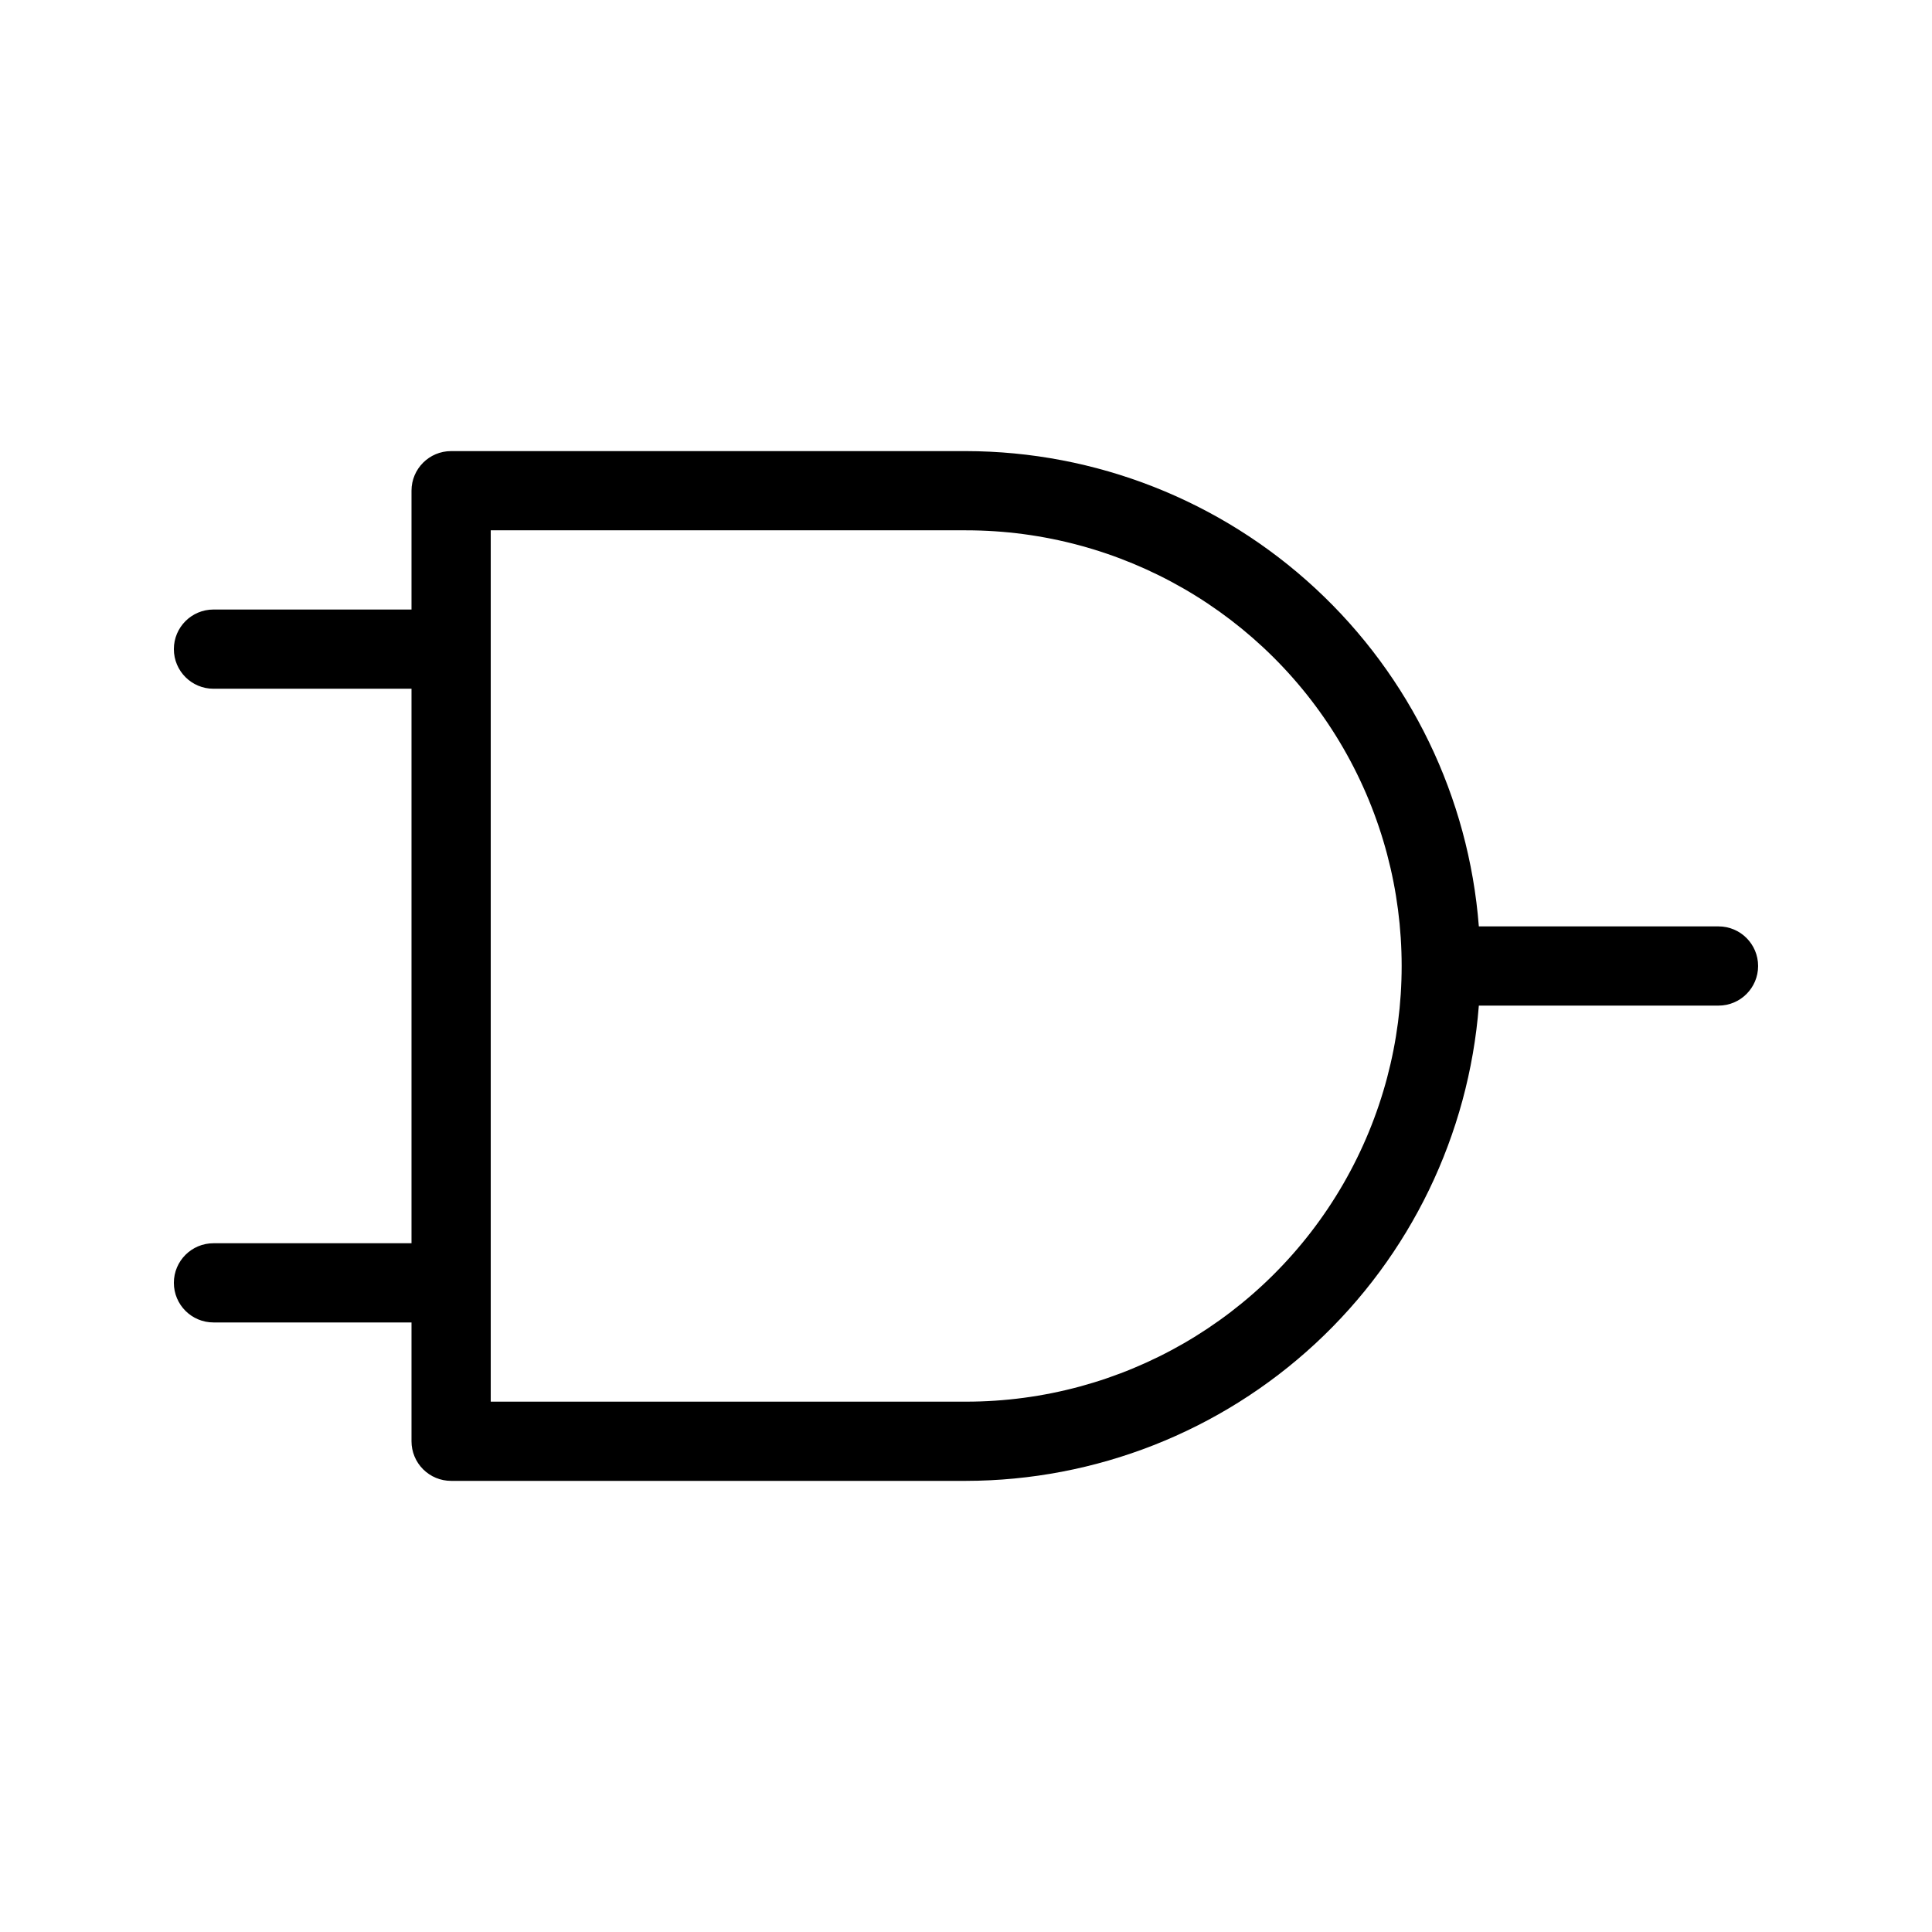 <?xml version="1.0" encoding="UTF-8"?>
<!-- Uploaded to: ICON Repo, www.svgrepo.com, Generator: ICON Repo Mixer Tools -->
<svg fill="#000000" width="800px" height="800px" version="1.1" viewBox="144 144 512 512" xmlns="http://www.w3.org/2000/svg">
 <path d="m599.42 389.5h-63.512c-2.66-34.242-18.129-66.223-43.316-89.562-25.191-23.344-58.254-36.34-92.594-36.391h-136.45c-5.797 0-10.496 4.699-10.496 10.496v31.488h-52.48c-5.797 0-10.496 4.699-10.496 10.496s4.699 10.496 10.496 10.496h52.48v146.95h-52.48c-5.797 0-10.496 4.699-10.496 10.492 0 5.797 4.699 10.496 10.496 10.496h52.48v31.488c0 2.785 1.105 5.457 3.074 7.422 1.969 1.969 4.637 3.074 7.422 3.074h136.45c34.34-0.051 67.402-13.043 92.594-36.387 25.188-23.344 40.656-55.324 43.316-89.562h63.512c5.797 0 10.496-4.699 10.496-10.496s-4.699-10.496-10.496-10.496zm-199.42 125.95h-125.95v-230.91h125.95c41.246 0 79.363 22.004 99.988 57.727 20.621 35.723 20.621 79.734 0 115.46-20.625 35.723-58.742 57.727-99.988 57.727z"/>
</svg>
